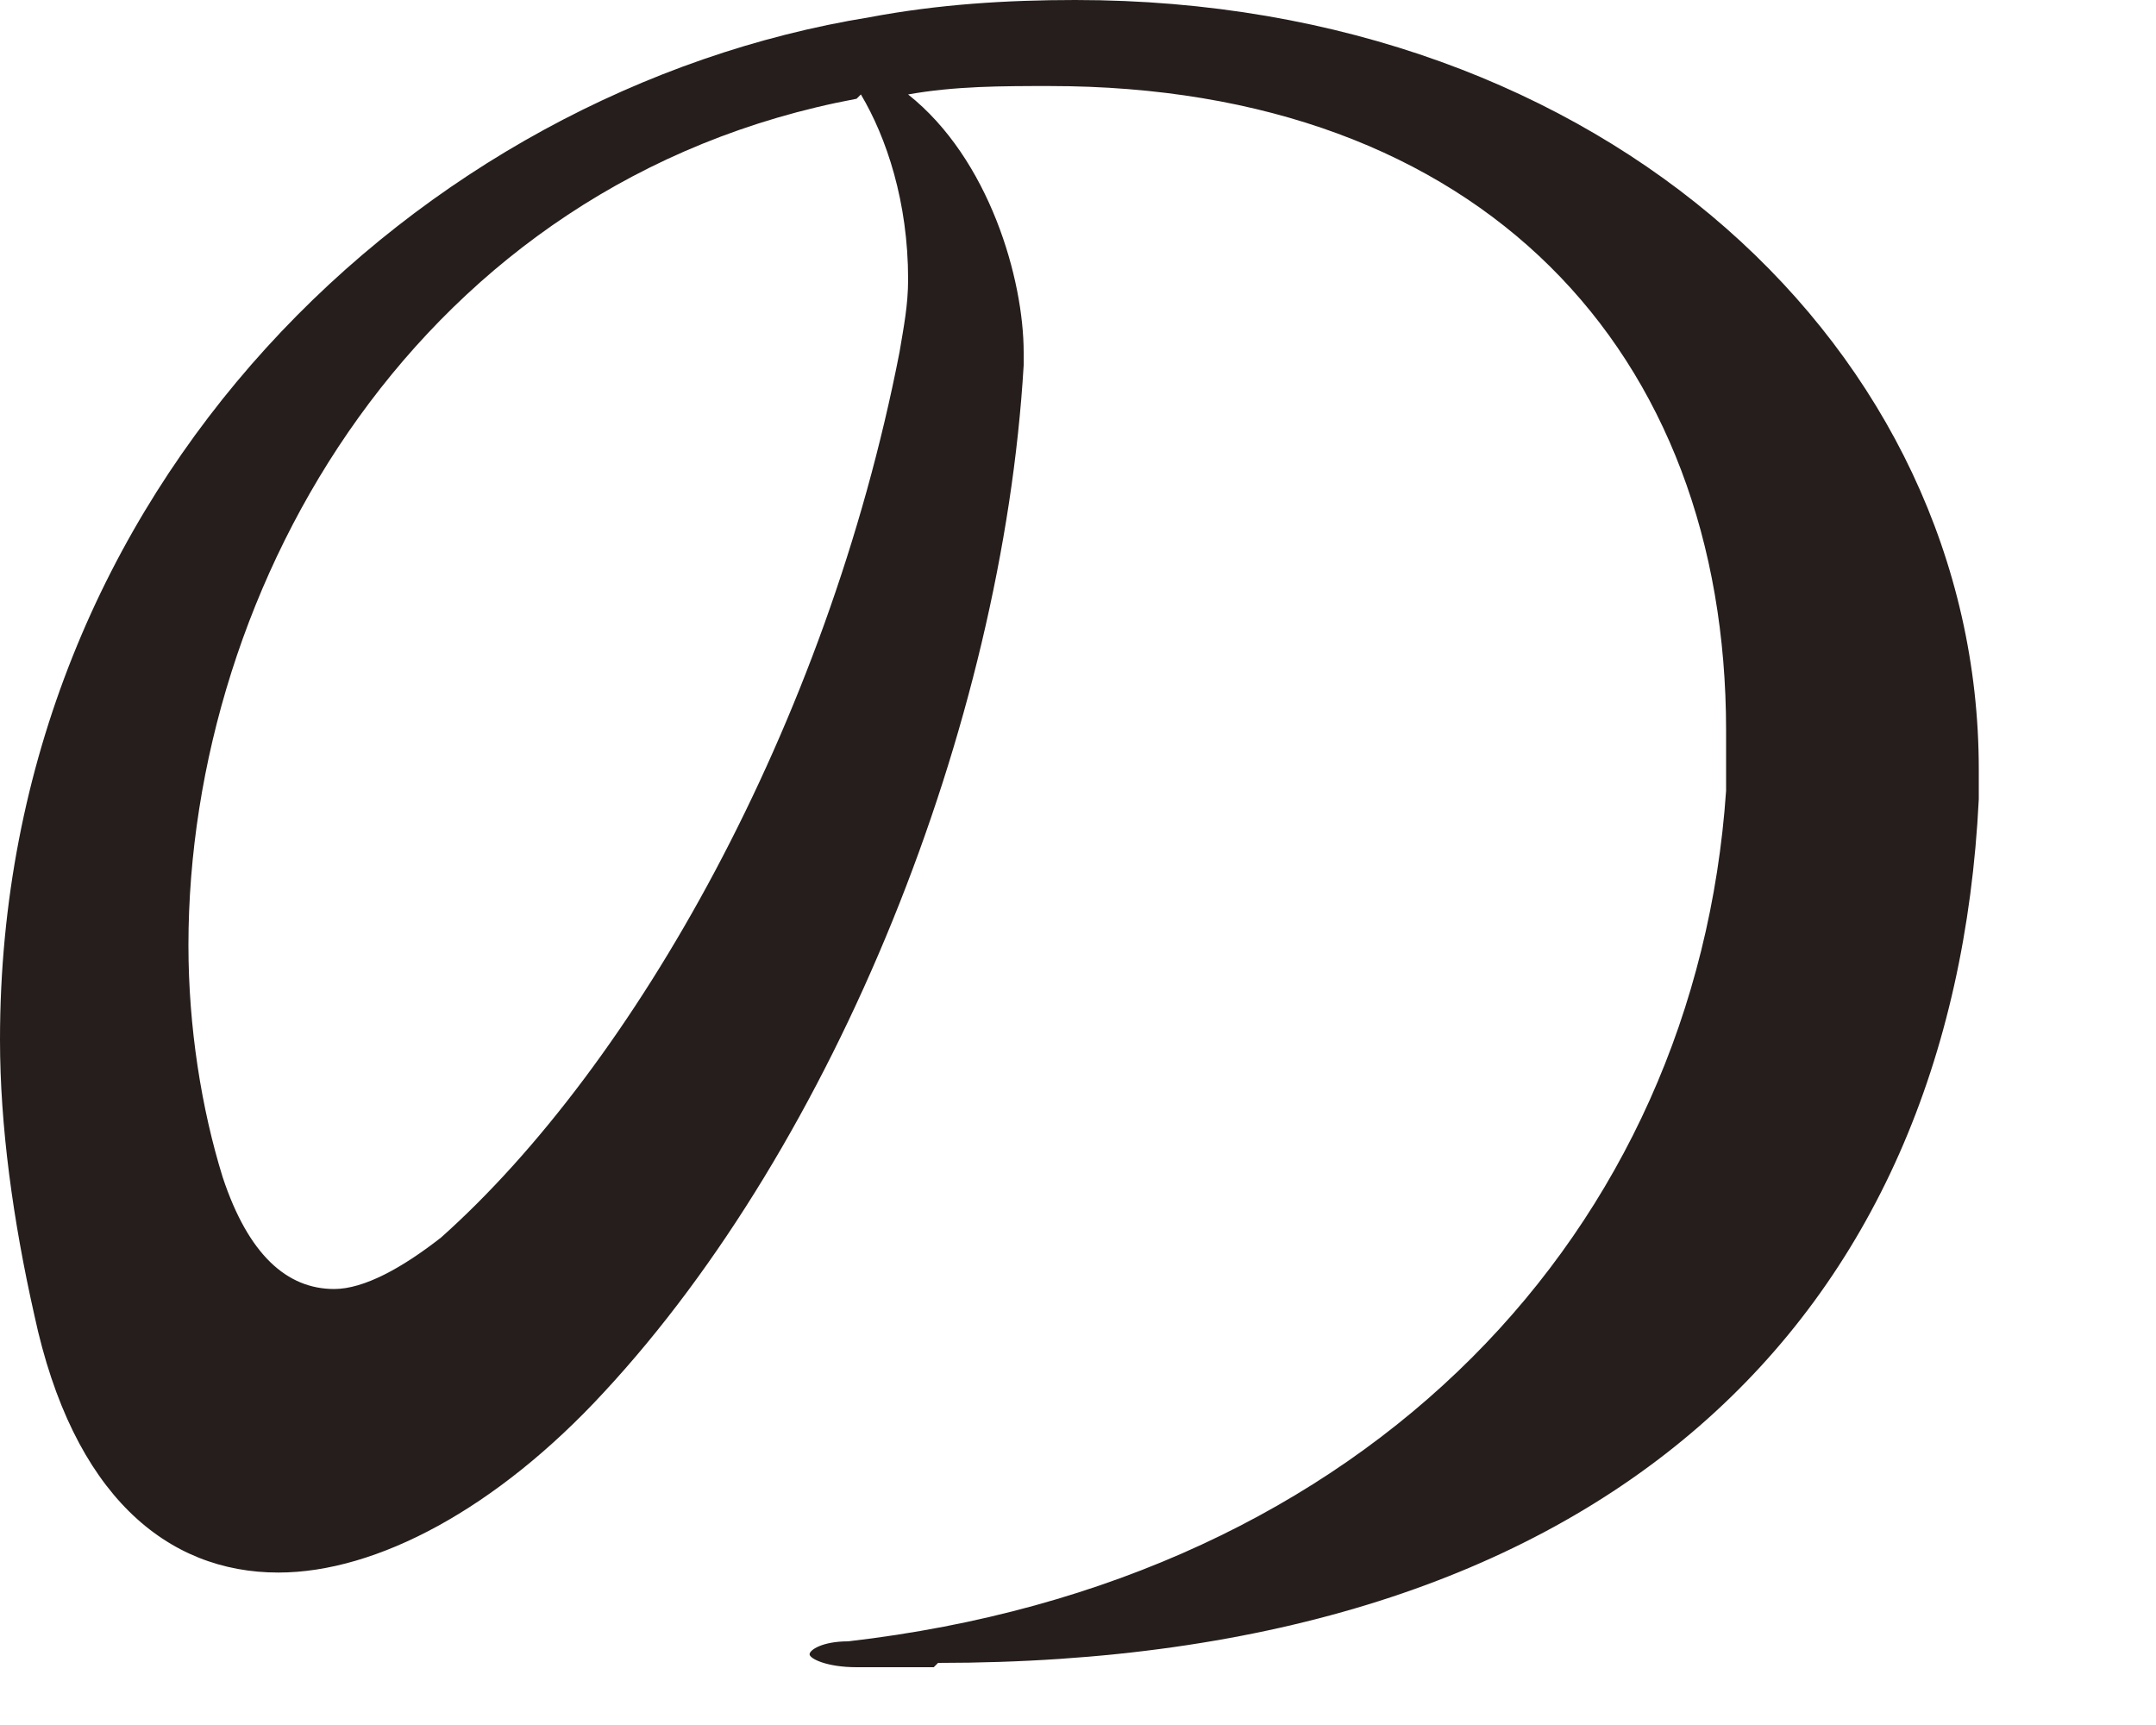 <?xml version="1.0" encoding="utf-8"?>
<svg xmlns="http://www.w3.org/2000/svg" fill="none" height="100%" overflow="visible" preserveAspectRatio="none" style="display: block;" viewBox="0 0 10 8" width="100%">
<path d="M4.331 7.732C4.212 7.732 4.093 7.732 3.973 7.732C3.834 7.732 3.755 7.692 3.755 7.672C3.755 7.652 3.814 7.612 3.934 7.612C6.357 7.333 7.867 5.699 8.006 3.667C8.006 3.587 8.006 3.487 8.006 3.388C8.006 1.634 6.874 0.399 4.867 0.399C4.649 0.399 4.43 0.399 4.212 0.438C4.589 0.737 4.748 1.295 4.748 1.634V1.694C4.649 3.368 3.874 5.301 2.801 6.457C2.305 6.995 1.748 7.293 1.291 7.293C0.775 7.293 0.338 6.935 0.159 6.098C0.06 5.659 0 5.221 0 4.822C0 2.252 1.947 0.418 4.033 0.08C4.351 0.02 4.669 0 4.987 0C7.45 0 9.178 1.634 9.178 3.567V3.707C9.059 6.118 7.45 7.712 4.351 7.712L4.331 7.732ZM3.973 0.458C1.947 0.837 0.874 2.71 0.874 4.384C0.874 4.763 0.934 5.141 1.033 5.46C1.152 5.819 1.331 5.978 1.55 5.978C1.689 5.978 1.867 5.879 2.046 5.739C2.94 4.942 3.834 3.368 4.172 1.634C4.192 1.514 4.212 1.415 4.212 1.295C4.212 0.937 4.112 0.638 3.993 0.438L3.973 0.458Z" fill="#251E1C" id="Vector"/>
</svg>
